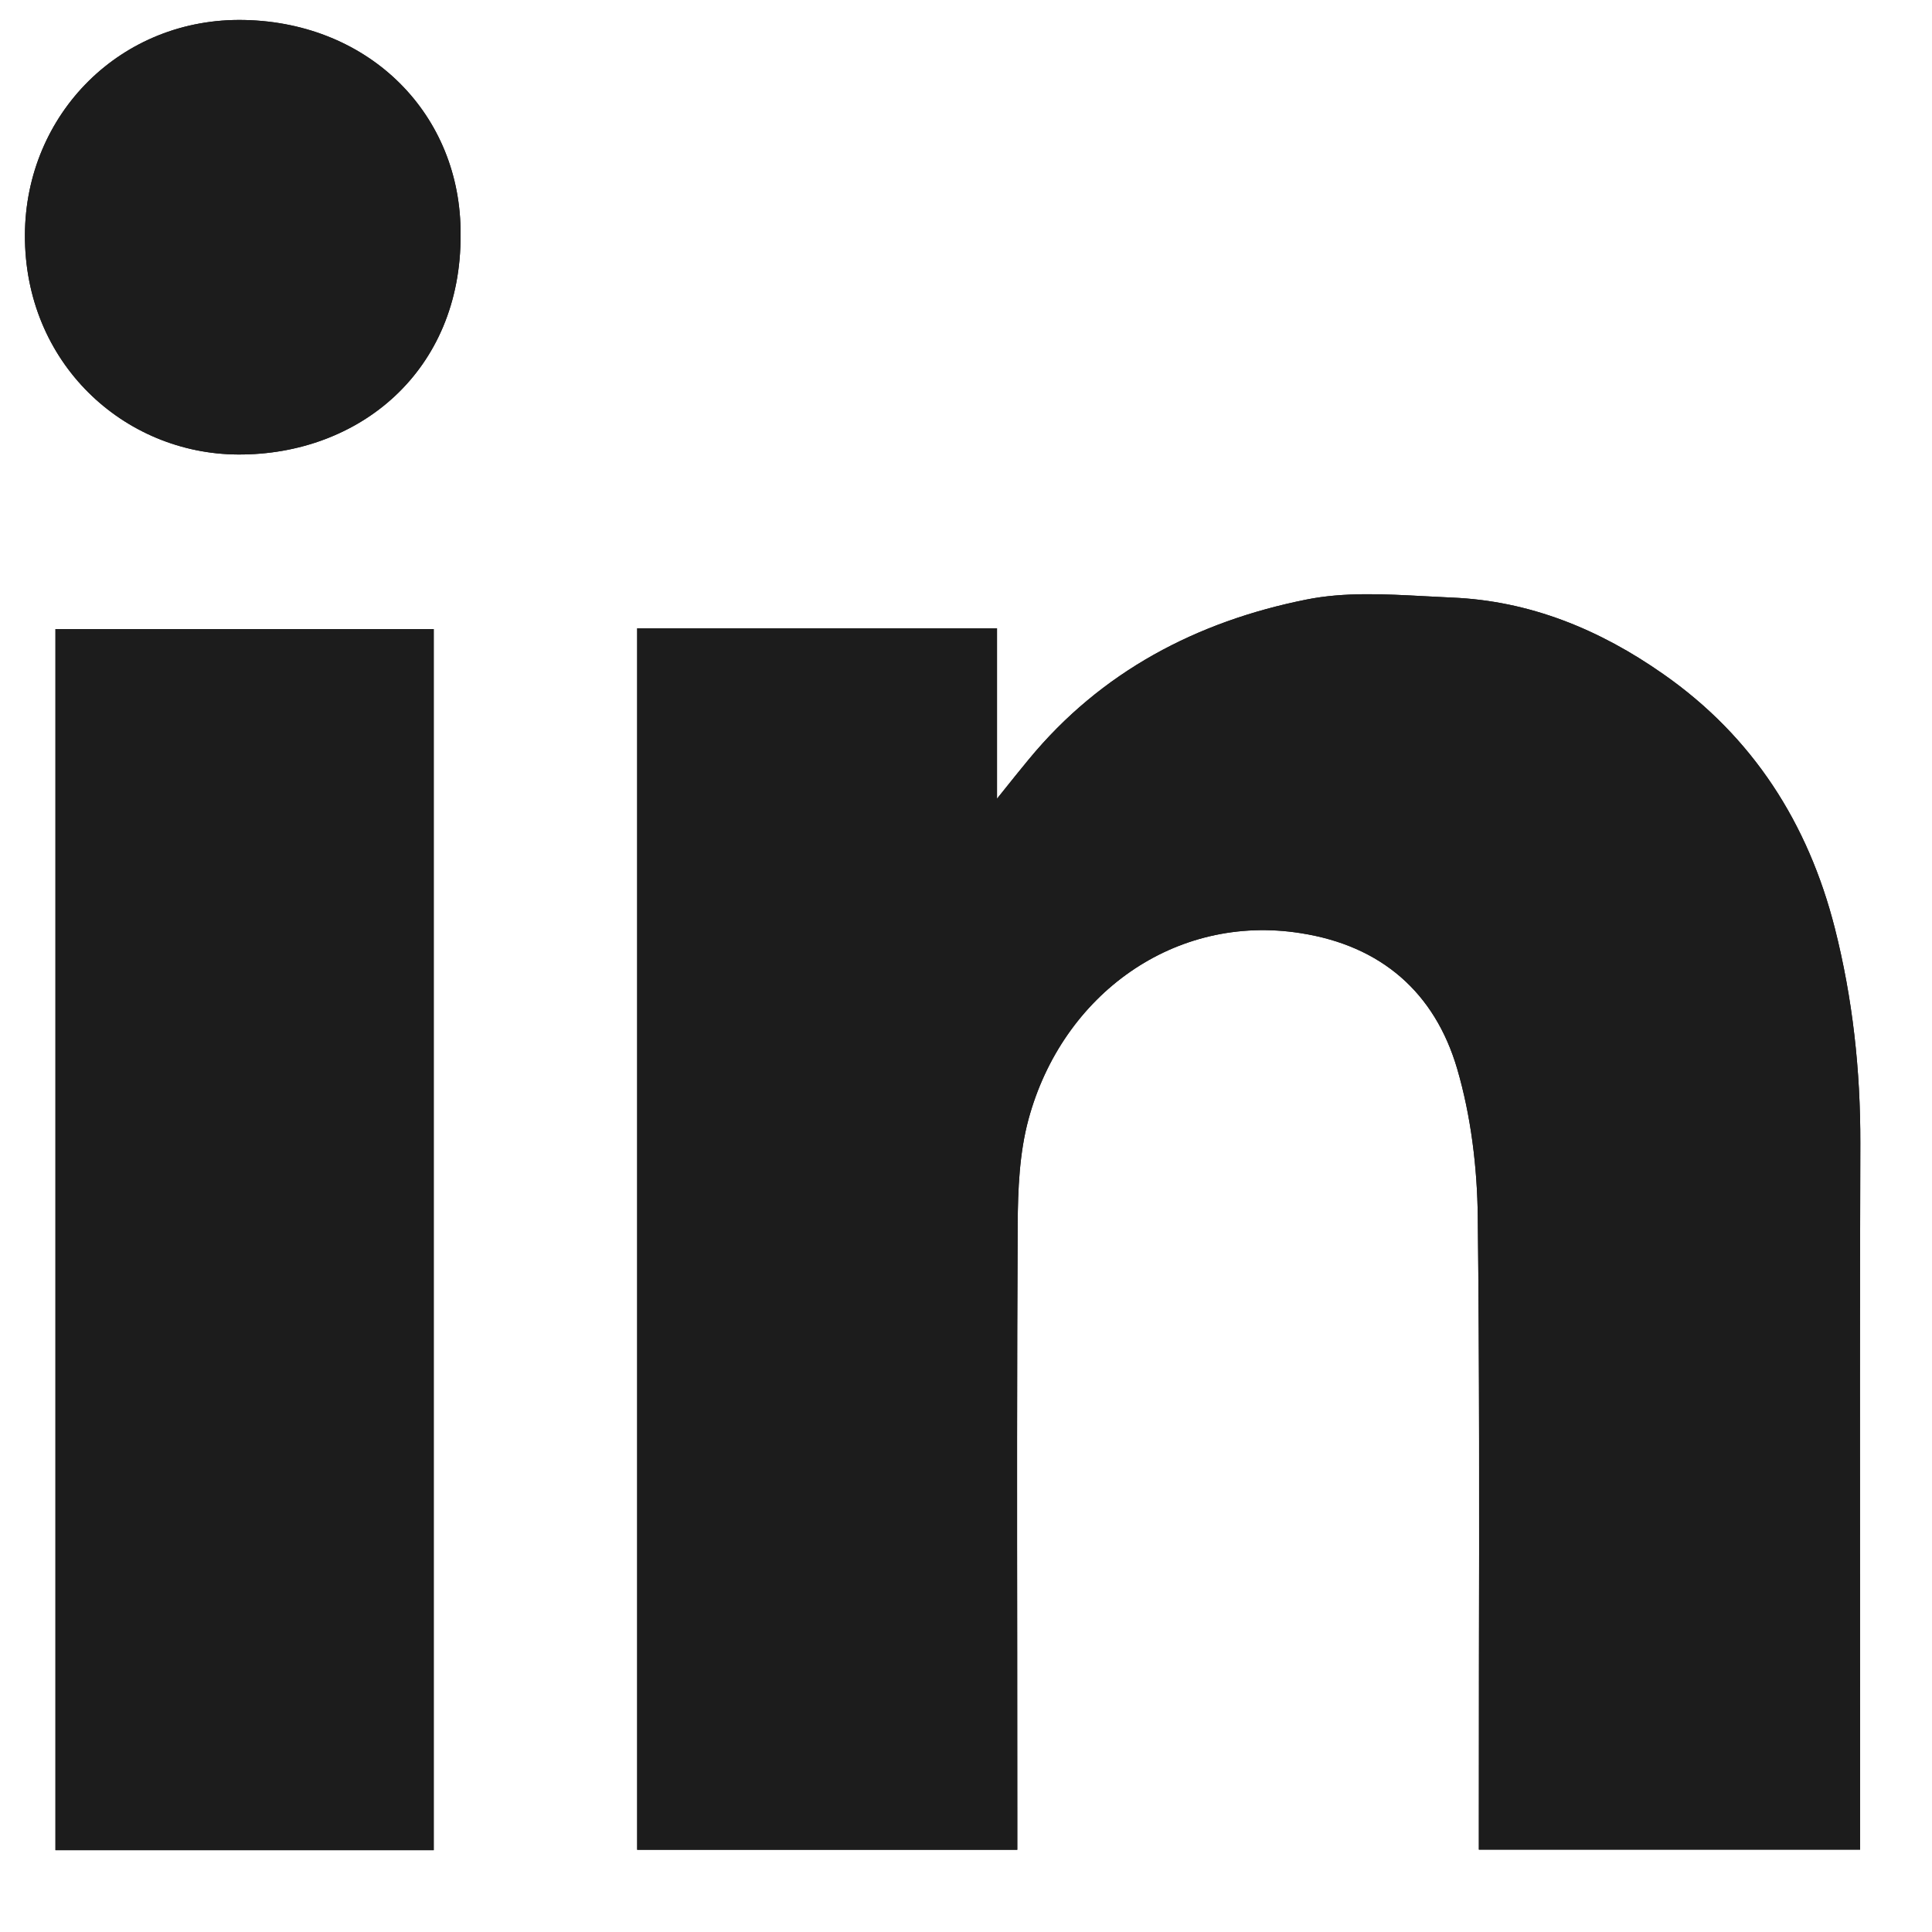 <svg width="20" height="20" viewBox="0 0 20 20" fill="none" xmlns="http://www.w3.org/2000/svg">
<path fill-rule="evenodd" clip-rule="evenodd" d="M4.768 2.428C4.776 3.841 3.719 4.711 2.464 4.705C1.282 4.699 0.252 3.758 0.258 2.43C0.264 1.182 1.251 0.178 2.533 0.207C3.833 0.236 4.776 1.19 4.768 2.428ZM10.321 6.504H6.598H6.596V19.149H10.531V18.854C10.531 18.293 10.53 17.732 10.53 17.17C10.53 17.146 10.53 17.122 10.53 17.099C10.528 15.625 10.527 14.149 10.535 12.676C10.537 12.312 10.553 11.934 10.647 11.587C10.998 10.291 12.164 9.454 13.464 9.66C14.299 9.79 14.852 10.274 15.084 11.062C15.228 11.554 15.292 12.084 15.298 12.597C15.315 14.145 15.313 15.692 15.31 17.24L15.31 17.241C15.309 17.787 15.309 18.333 15.309 18.879V19.147H19.256V18.844C19.256 18.176 19.255 17.508 19.255 16.841C19.255 16.795 19.255 16.749 19.255 16.703C19.254 15.08 19.253 13.458 19.258 11.835C19.26 11.08 19.179 10.337 18.994 9.608C18.718 8.523 18.146 7.626 17.218 6.978C16.559 6.516 15.836 6.219 15.028 6.186C14.936 6.182 14.843 6.177 14.75 6.172C14.337 6.15 13.917 6.127 13.522 6.207C12.392 6.433 11.399 6.951 10.649 7.862C10.562 7.967 10.477 8.073 10.35 8.232L10.321 8.268V6.504ZM0.574 19.153H4.49V6.512H0.574V19.153Z" fill="#1C1C1C"/>
<path d="M10.321 6.504H6.598H6.596V19.149H10.531V18.854C10.531 18.293 10.53 17.732 10.53 17.17L10.53 17.099C10.528 15.625 10.527 14.149 10.535 12.676C10.537 12.312 10.553 11.934 10.647 11.587C10.998 10.291 12.164 9.454 13.464 9.66C14.299 9.79 14.852 10.274 15.084 11.062C15.228 11.554 15.292 12.084 15.298 12.597C15.315 14.145 15.313 15.692 15.31 17.24L15.31 17.241C15.309 17.787 15.309 18.333 15.309 18.879V19.147H19.256V18.844C19.256 18.176 19.255 17.508 19.255 16.841L19.255 16.703C19.254 15.08 19.253 13.458 19.258 11.835C19.26 11.08 19.179 10.337 18.994 9.608C18.718 8.523 18.146 7.626 17.218 6.978C16.559 6.516 15.836 6.219 15.028 6.186C14.936 6.182 14.843 6.177 14.75 6.172C14.337 6.15 13.917 6.127 13.522 6.207C12.392 6.433 11.399 6.951 10.649 7.862C10.562 7.967 10.477 8.073 10.35 8.232L10.321 8.268V6.504Z" fill="#1C1C1C"/>
<path d="M0.574 19.153H4.49V6.512H0.574V19.153Z" fill="#1C1C1C"/>
<path d="M4.768 2.428C4.776 3.841 3.719 4.711 2.464 4.705C1.282 4.699 0.252 3.758 0.258 2.43C0.264 1.182 1.251 0.178 2.533 0.207C3.833 0.236 4.776 1.19 4.768 2.428Z" fill="#1C1C1C"/>
</svg>
